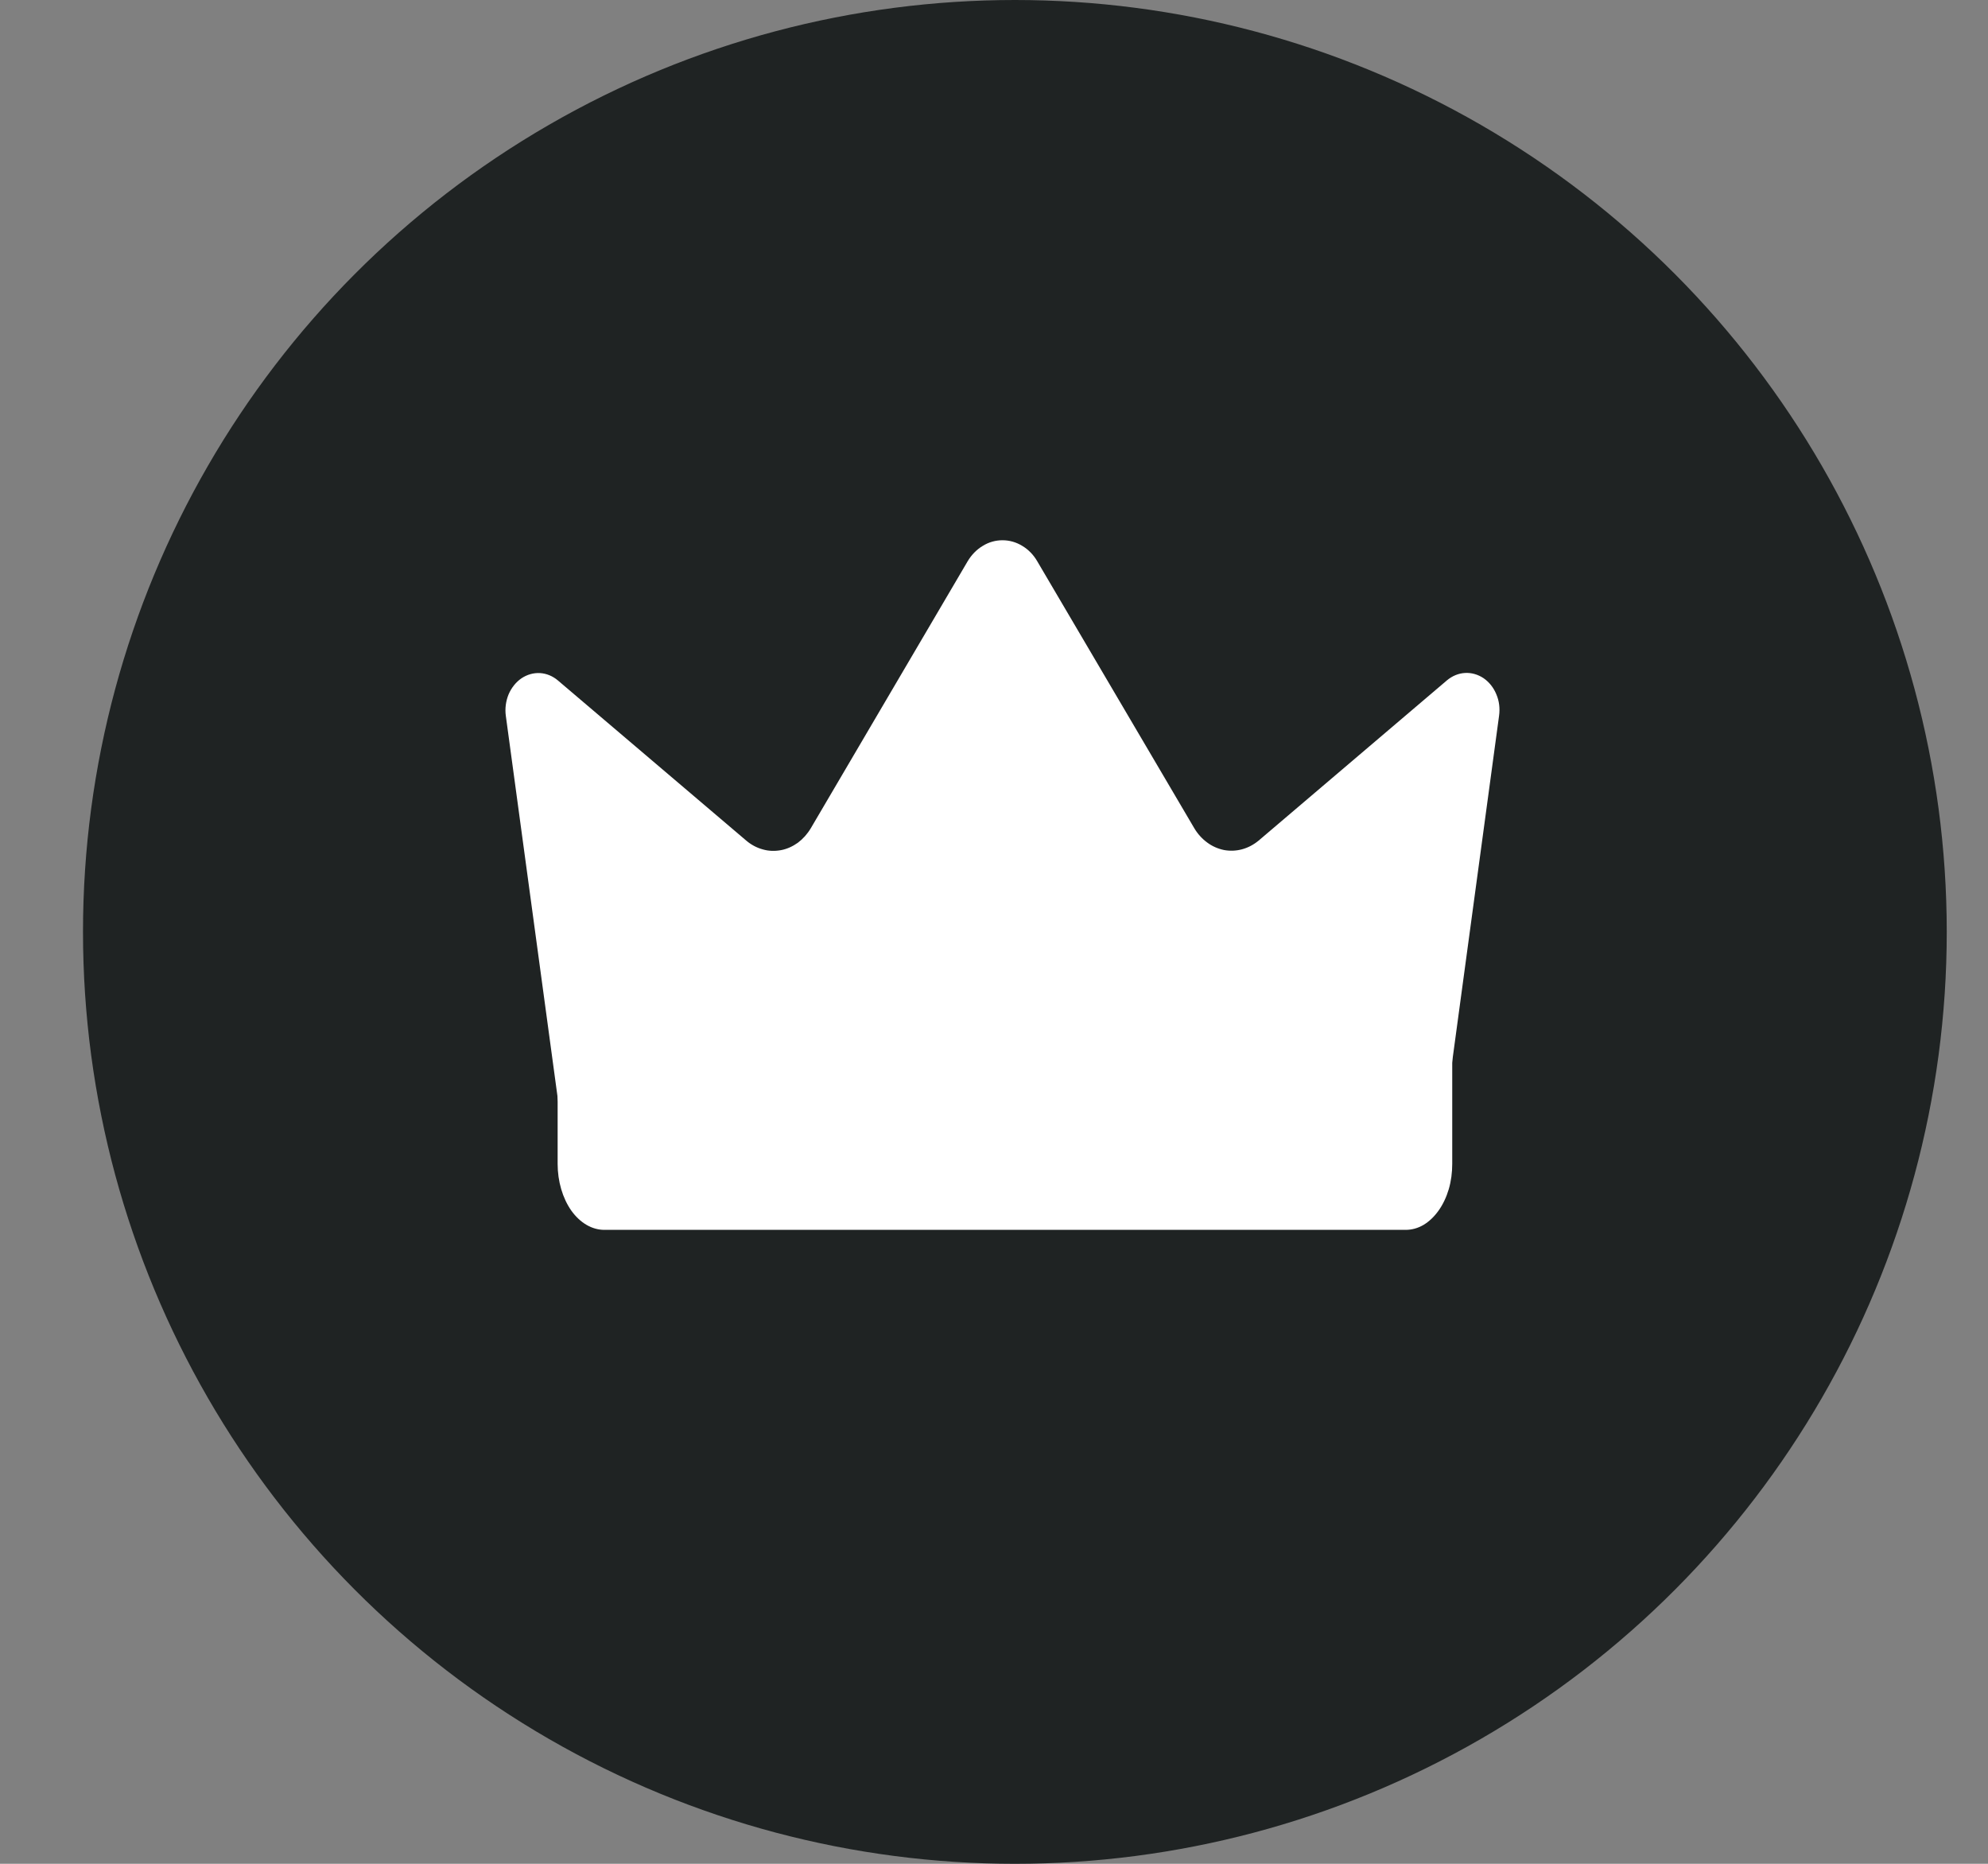 <svg width="16" height="15" viewBox="0 0 16 15" fill="none" xmlns="http://www.w3.org/2000/svg">
<rect x="0" y="0" width="16" height="15" fill="#808080" stroke="none"/>
<circle cx="8.168" cy="7.5" r="7.25" fill="#1F2323" stroke="#1F2323" stroke-width="0.5"/>
<path d="M4.558 9.348C4.396 8.152 4.234 6.957 4.071 5.761C4.063 5.703 4.071 5.643 4.093 5.589C4.116 5.535 4.152 5.49 4.197 5.459C4.242 5.429 4.294 5.414 4.346 5.417C4.398 5.42 4.449 5.441 4.491 5.477L6.007 6.766C6.046 6.799 6.091 6.823 6.139 6.836C6.187 6.85 6.237 6.851 6.286 6.842C6.334 6.833 6.38 6.812 6.422 6.782C6.463 6.751 6.498 6.712 6.526 6.665L7.788 4.517C7.819 4.465 7.861 4.422 7.91 4.393C7.958 4.363 8.013 4.348 8.068 4.348C8.124 4.348 8.178 4.363 8.227 4.393C8.276 4.422 8.318 4.465 8.348 4.517L9.611 6.664C9.638 6.71 9.674 6.75 9.715 6.78C9.756 6.811 9.803 6.831 9.851 6.841C9.9 6.85 9.949 6.848 9.997 6.835C10.045 6.822 10.09 6.798 10.13 6.765L11.646 5.475C11.688 5.44 11.738 5.419 11.791 5.416C11.843 5.413 11.895 5.428 11.94 5.458C11.985 5.489 12.021 5.534 12.043 5.588C12.066 5.641 12.073 5.701 12.065 5.76C11.903 6.956 11.741 8.151 11.579 9.346L4.558 9.348Z" fill="white"/>
<path d="M4.488 7.898L11.688 7.9V9.367C11.688 9.437 11.679 9.506 11.66 9.571C11.641 9.635 11.613 9.694 11.578 9.743C11.543 9.792 11.502 9.831 11.457 9.858C11.411 9.885 11.362 9.898 11.313 9.898H4.864C4.764 9.898 4.669 9.842 4.598 9.743C4.528 9.643 4.488 9.508 4.488 9.367V7.898Z" fill="white"/>
</svg>
